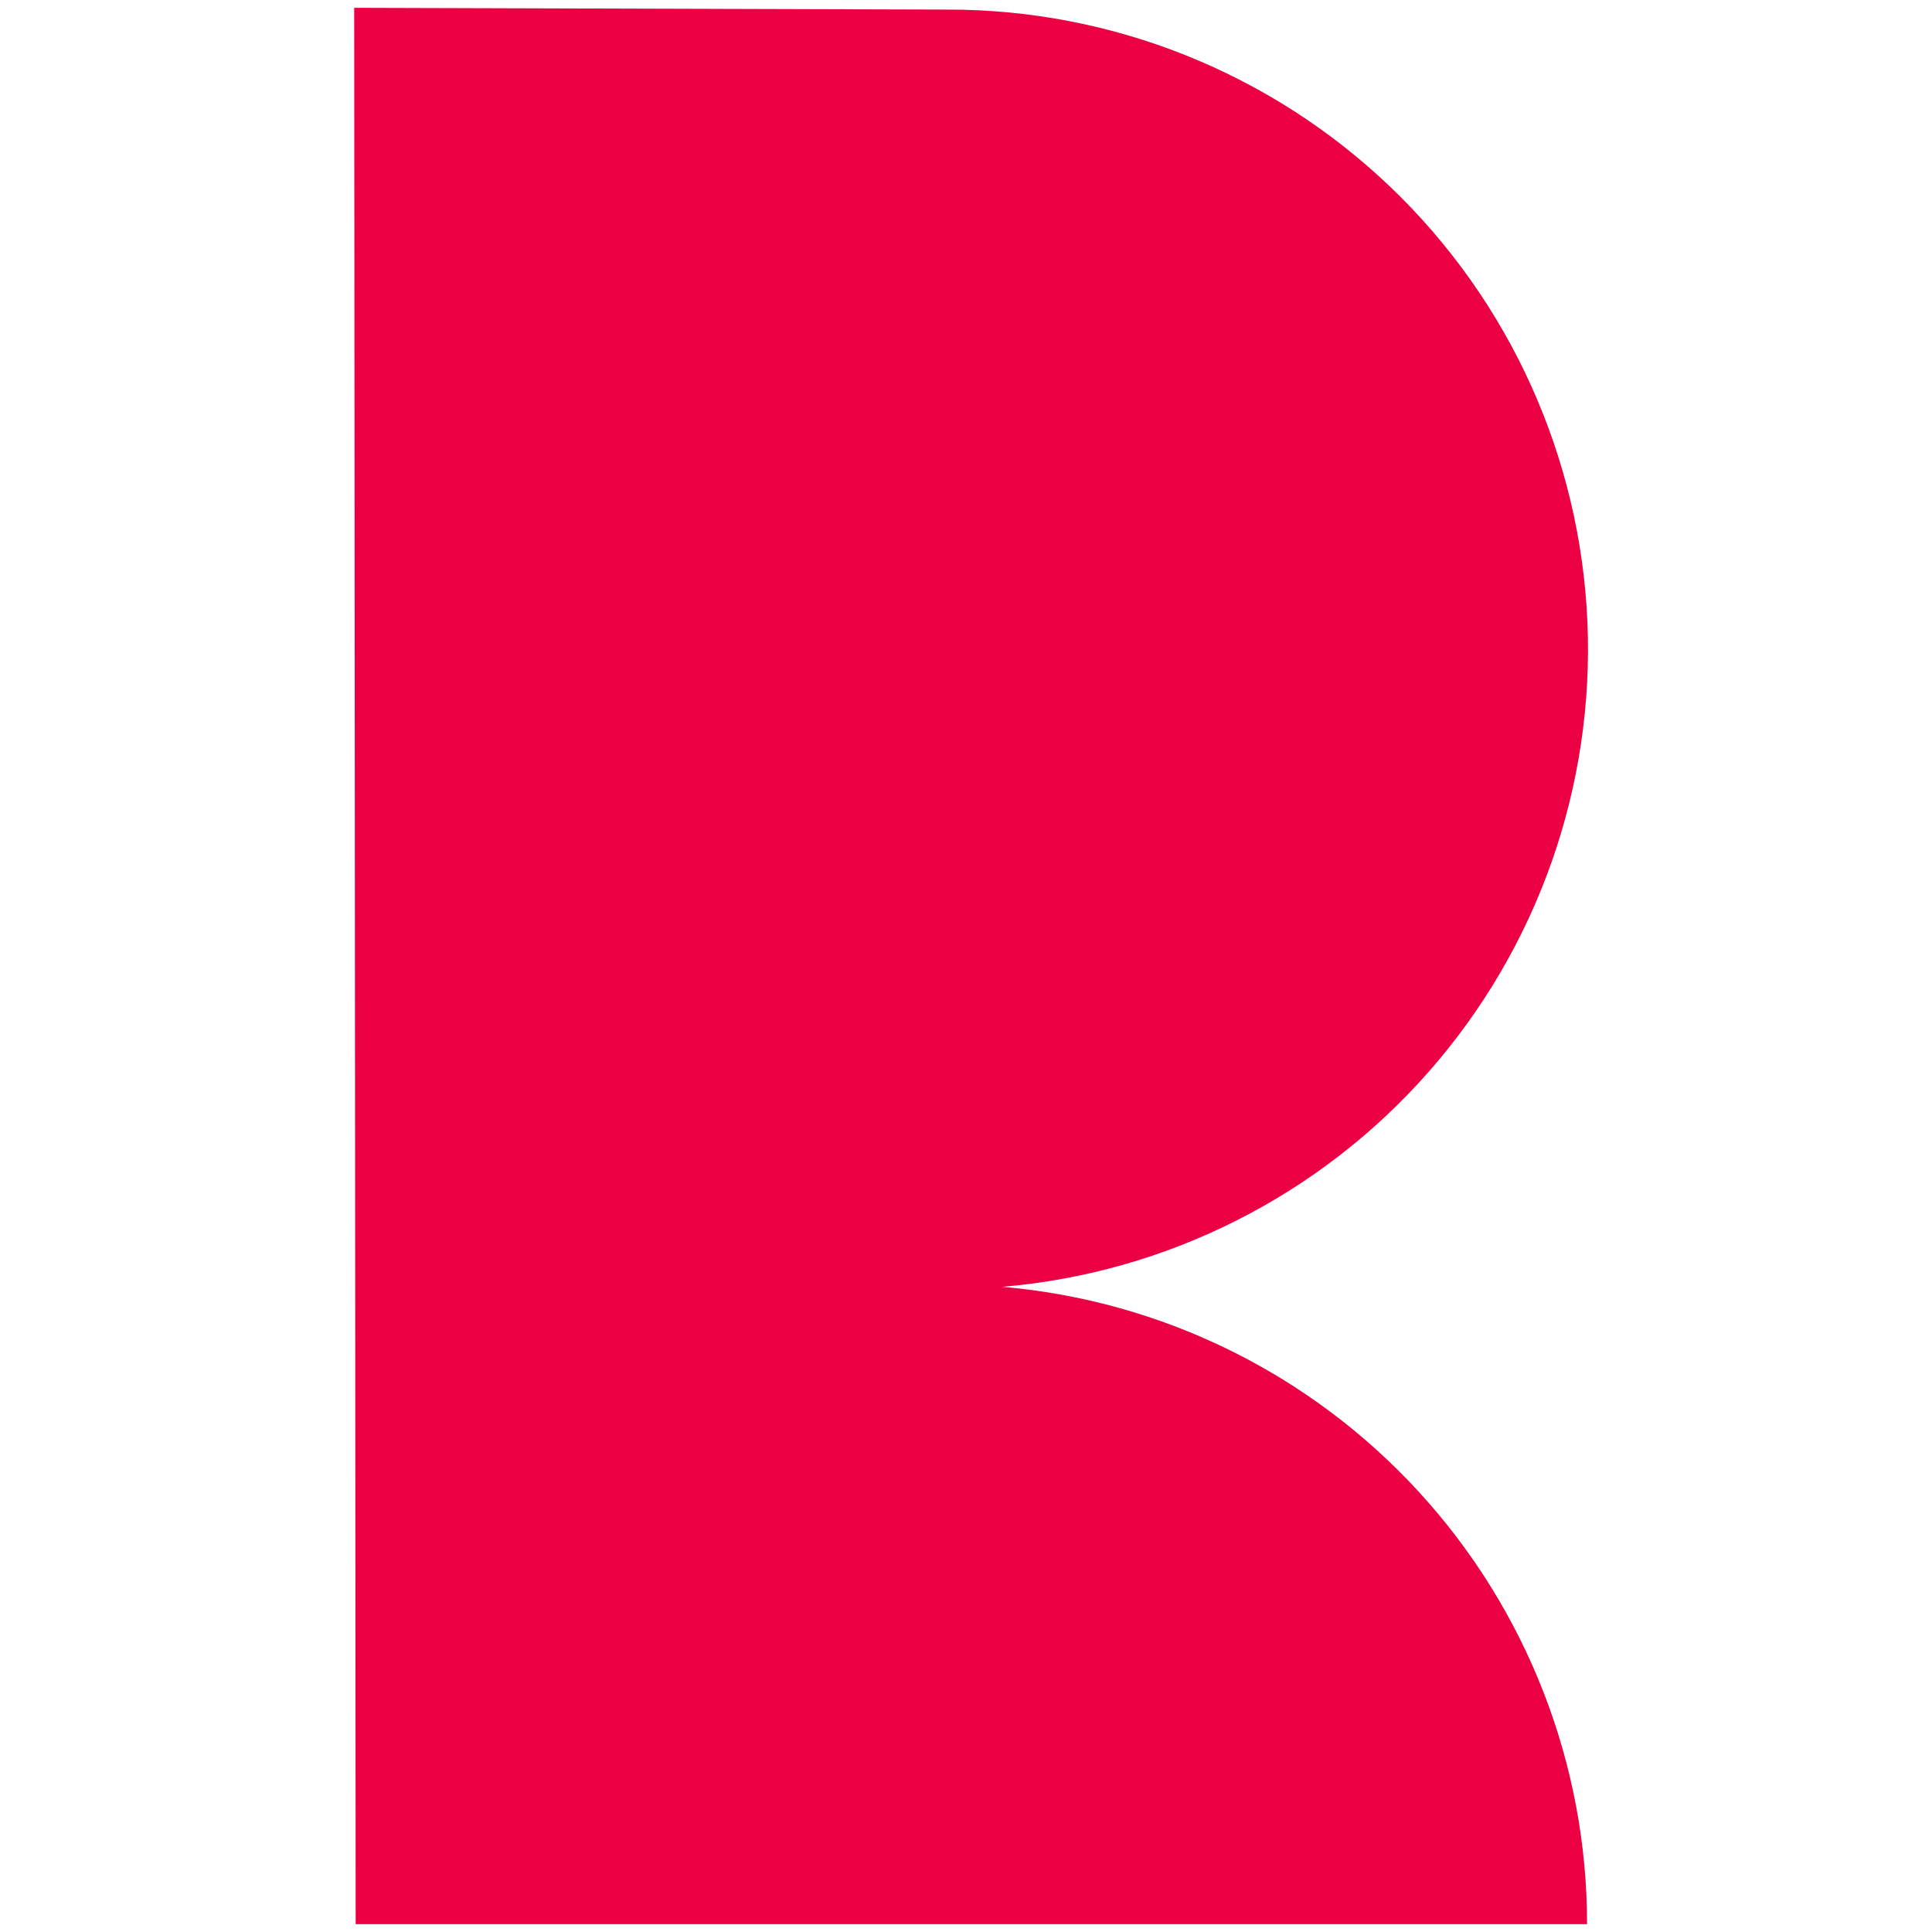 <svg width="70" height="70" viewBox="0 0 70 70" fill="none" xmlns="http://www.w3.org/2000/svg">
<path d="M12.887 69.717H57.503C57.503 63.914 55.326 58.323 51.403 54.048C47.481 49.772 42.097 47.123 36.316 46.624C42.276 46.119 47.809 43.329 51.759 38.839C55.71 34.349 57.772 28.505 57.515 22.53C57.257 16.555 54.7 10.91 50.379 6.776C46.056 2.642 40.304 0.338 34.323 0.347L12.833 0.283L12.887 69.717Z" fill="#EC0044"/>
</svg>
